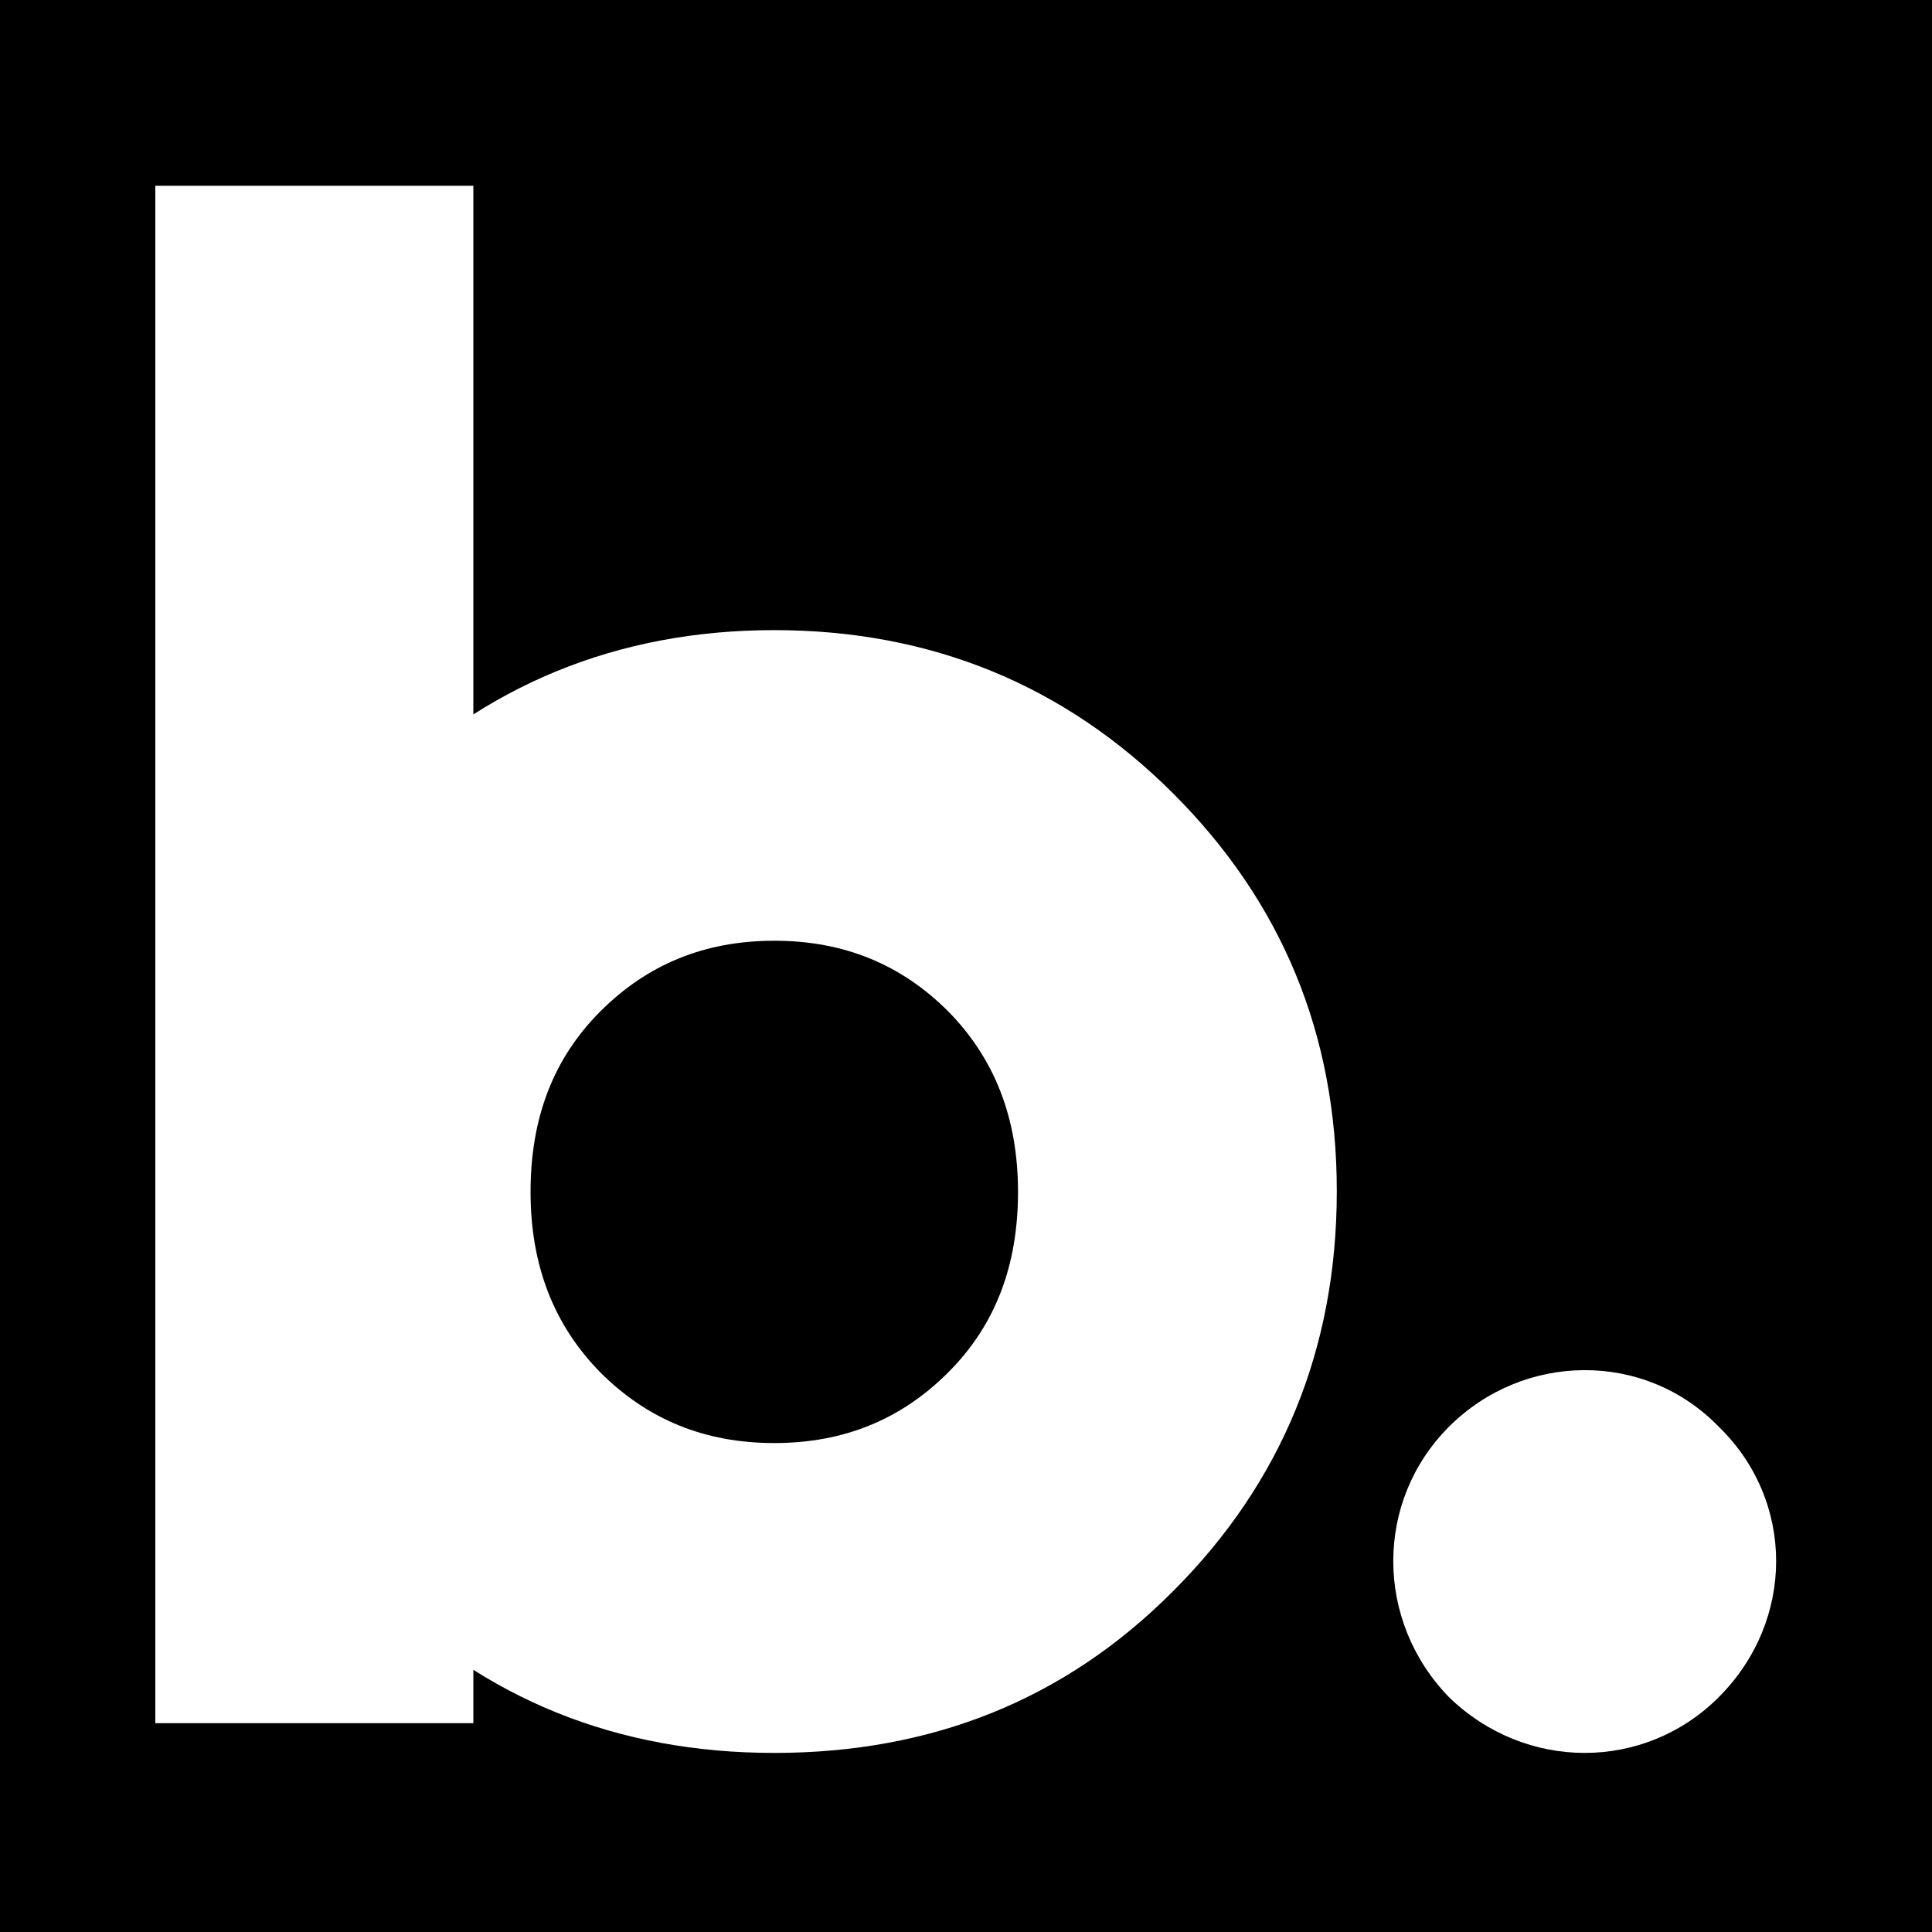 <?xml version="1.0" encoding="utf-8"?>
<!-- Generator: Adobe Illustrator 27.1.1, SVG Export Plug-In . SVG Version: 6.00 Build 0)  -->
<svg version="1.1" id="Calque_1" xmlns="http://www.w3.org/2000/svg" xmlns:xlink="http://www.w3.org/1999/xlink" x="0px" y="0px"
	 viewBox="0 0 260 260" style="enable-background:new 0 0 260 260;" xml:space="preserve">
<style type="text/css">
	.st0{fill:#FFFFFF;}
</style>
<rect y="0" width="260" height="260"/>
<path class="st0" d="M20.9,231.9V25h42.8v206.9H20.9z"/>
<path class="st0" d="M104.2,235.9c-21.1,0-39.1-7.2-53.7-21.8c-14.6-14.6-22-32.6-22-53.8c0-21.2,7.4-38.9,22-53.5
	c14.6-14.6,32.6-22,53.7-22s39.1,7.4,53.7,22c14.6,14.6,22,32.4,22,53.5c0,21.2-7.4,39.2-22,53.8
	C143.3,228.8,125.3,235.9,104.2,235.9z M104.2,194.2c9.4,0,17.1-3.2,23.4-9.5c6.3-6.3,9.4-14.3,9.4-24.3c0-10-3.2-18-9.4-24.3
	c-6.3-6.3-14-9.5-23.4-9.5s-17.1,3.2-23.4,9.5c-6.3,6.3-9.4,14.3-9.4,24.3c0,10,3.2,18,9.4,24.3C87.1,191,94.8,194.2,104.2,194.2z"
	/>
<path class="st0" d="M195,228.4c-10-10.3-10-26.4,0-36.4c10-10,26.3-10.3,36.3,0c10.3,10,10.3,26.1,0,36.4
	C221.3,238.4,205.3,238.4,195,228.4z"/>
</svg>
